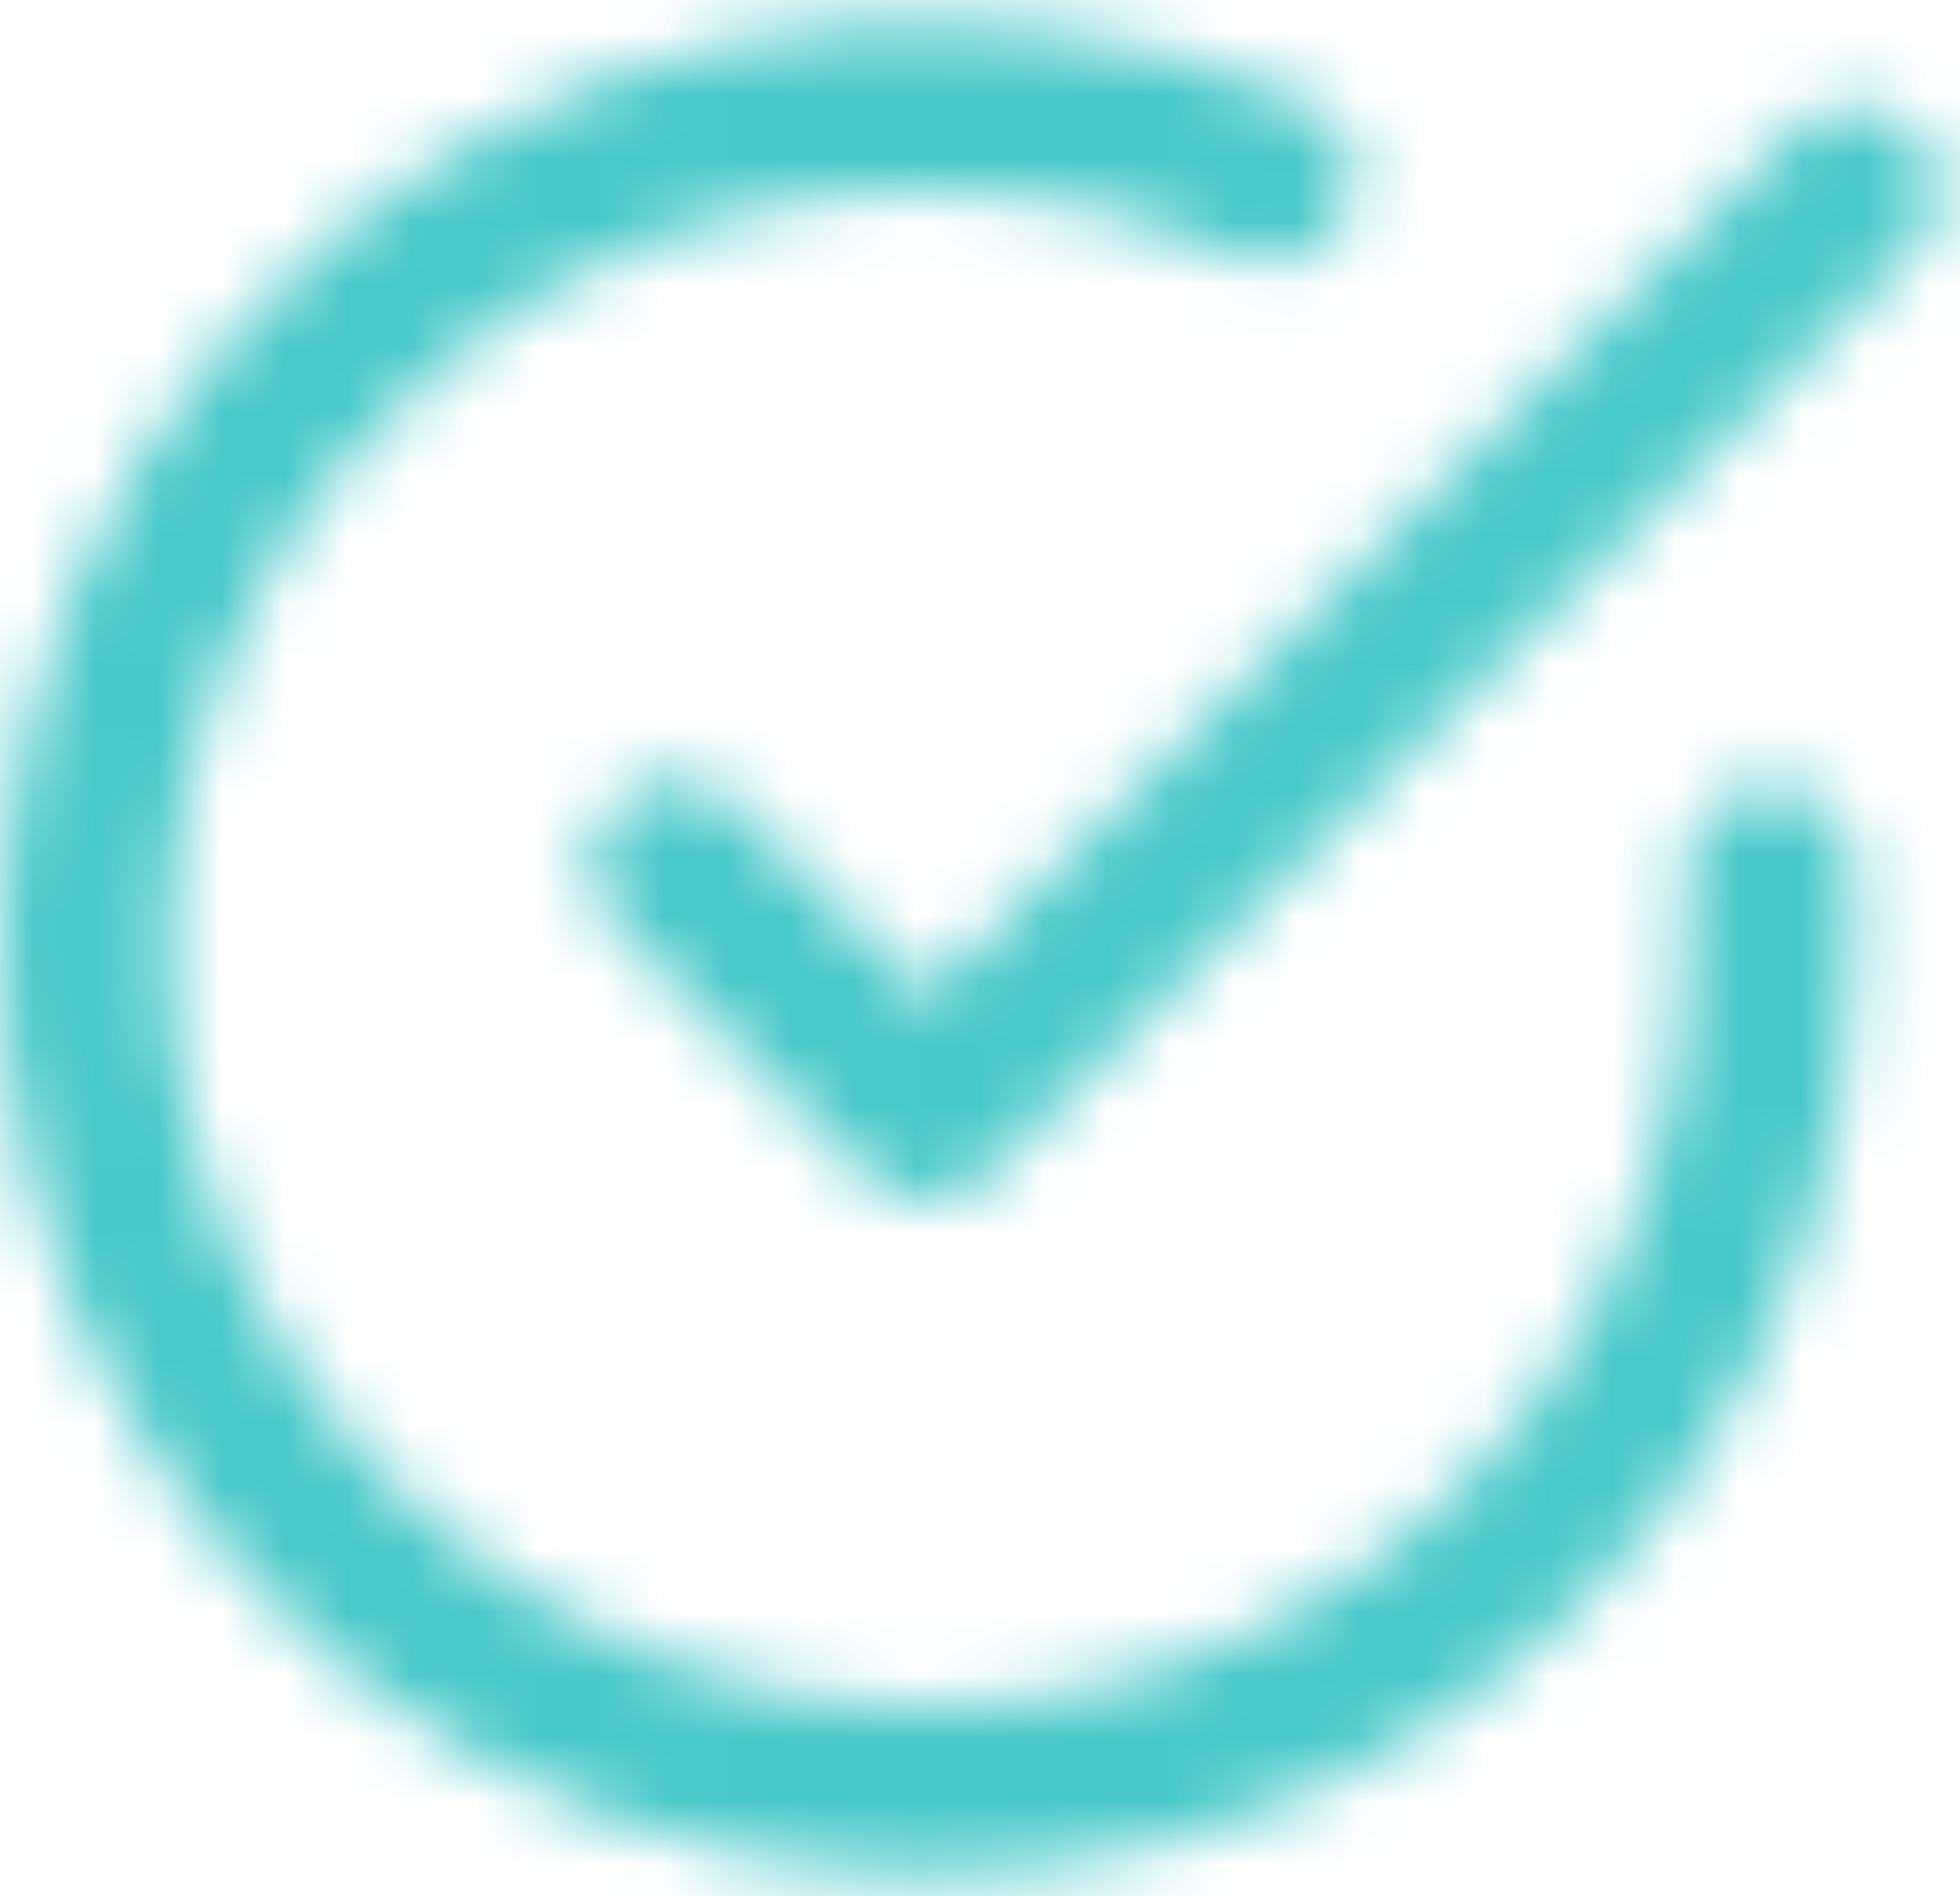 <?xml version="1.0" encoding="UTF-8"?>
<svg width="31px" height="30px" viewBox="0 0 31 30" version="1.1" xmlns="http://www.w3.org/2000/svg" xmlns:xlink="http://www.w3.org/1999/xlink">
    <!-- Generator: sketchtool 55.2 (78181) - https://sketchapp.com -->
    <title>F29C6701-586B-4147-B311-EBB4CB33429E</title>
    <desc>Created with sketchtool.</desc>
    <defs>
        <path d="M26.667,13.768 C26.667,13.032 27.264,12.435 28,12.435 C28.736,12.435 29.333,13.032 29.333,13.768 L29.333,15.009 C29.33,21.505 25.054,27.224 18.825,29.066 C12.596,30.907 5.898,28.433 2.363,22.984 C-1.172,17.534 -0.703,10.409 3.518,5.472 C7.738,0.534 14.703,-1.04 20.636,1.604 C21.309,1.904 21.611,2.692 21.311,3.364 C21.012,4.037 20.223,4.339 19.551,4.04 C14.696,1.877 8.998,3.164 5.545,7.204 C2.092,11.244 1.707,17.074 4.6,21.532 C7.492,25.99 12.973,28.015 18.069,26.508 C23.166,25.001 26.664,20.322 26.667,15.008 L26.667,13.768 Z M14.667,15.789 L28.391,2.066 C28.911,1.545 29.756,1.545 30.276,2.066 C30.797,2.586 30.797,3.43 30.276,3.951 L15.61,18.618 C15.089,19.139 14.245,19.139 13.724,18.618 L9.724,14.618 C9.203,14.097 9.203,13.253 9.724,12.732 C10.245,12.212 11.089,12.212 11.61,12.732 L14.667,15.789 Z" id="path-1"></path>
    </defs>
    <g id="Desktop-Mockups" stroke="none" stroke-width="1" fill="none" fill-rule="evenodd">
        <g id="1.0-Homepage" transform="translate(-532, -4905)">
            <g id="Why-Us" transform="translate(0, 4595)">
                <g transform="translate(132, 104)" id="Group-33">
                    <g>
                        <g transform="translate(400, 206)">
                            <g id="High-Success-Rate">
                                <mask id="mask-2" fill="white">
                                    <use xlink:href="#path-1"></use>
                                </mask>
                                <use id="Combined-Shape" fill-rule="nonzero" xlink:href="#path-1"></use>
                                <g id="COLOR/-black" mask="url(#mask-2)" fill="#48C9C8">
                                    <g transform="translate(0, -1)" id="Rectangle">
                                        <rect x="0" y="0" width="32" height="32"></rect>
                                    </g>
                                </g>
                            </g>
                        </g>
                    </g>
                </g>
            </g>
        </g>
    </g>
</svg>